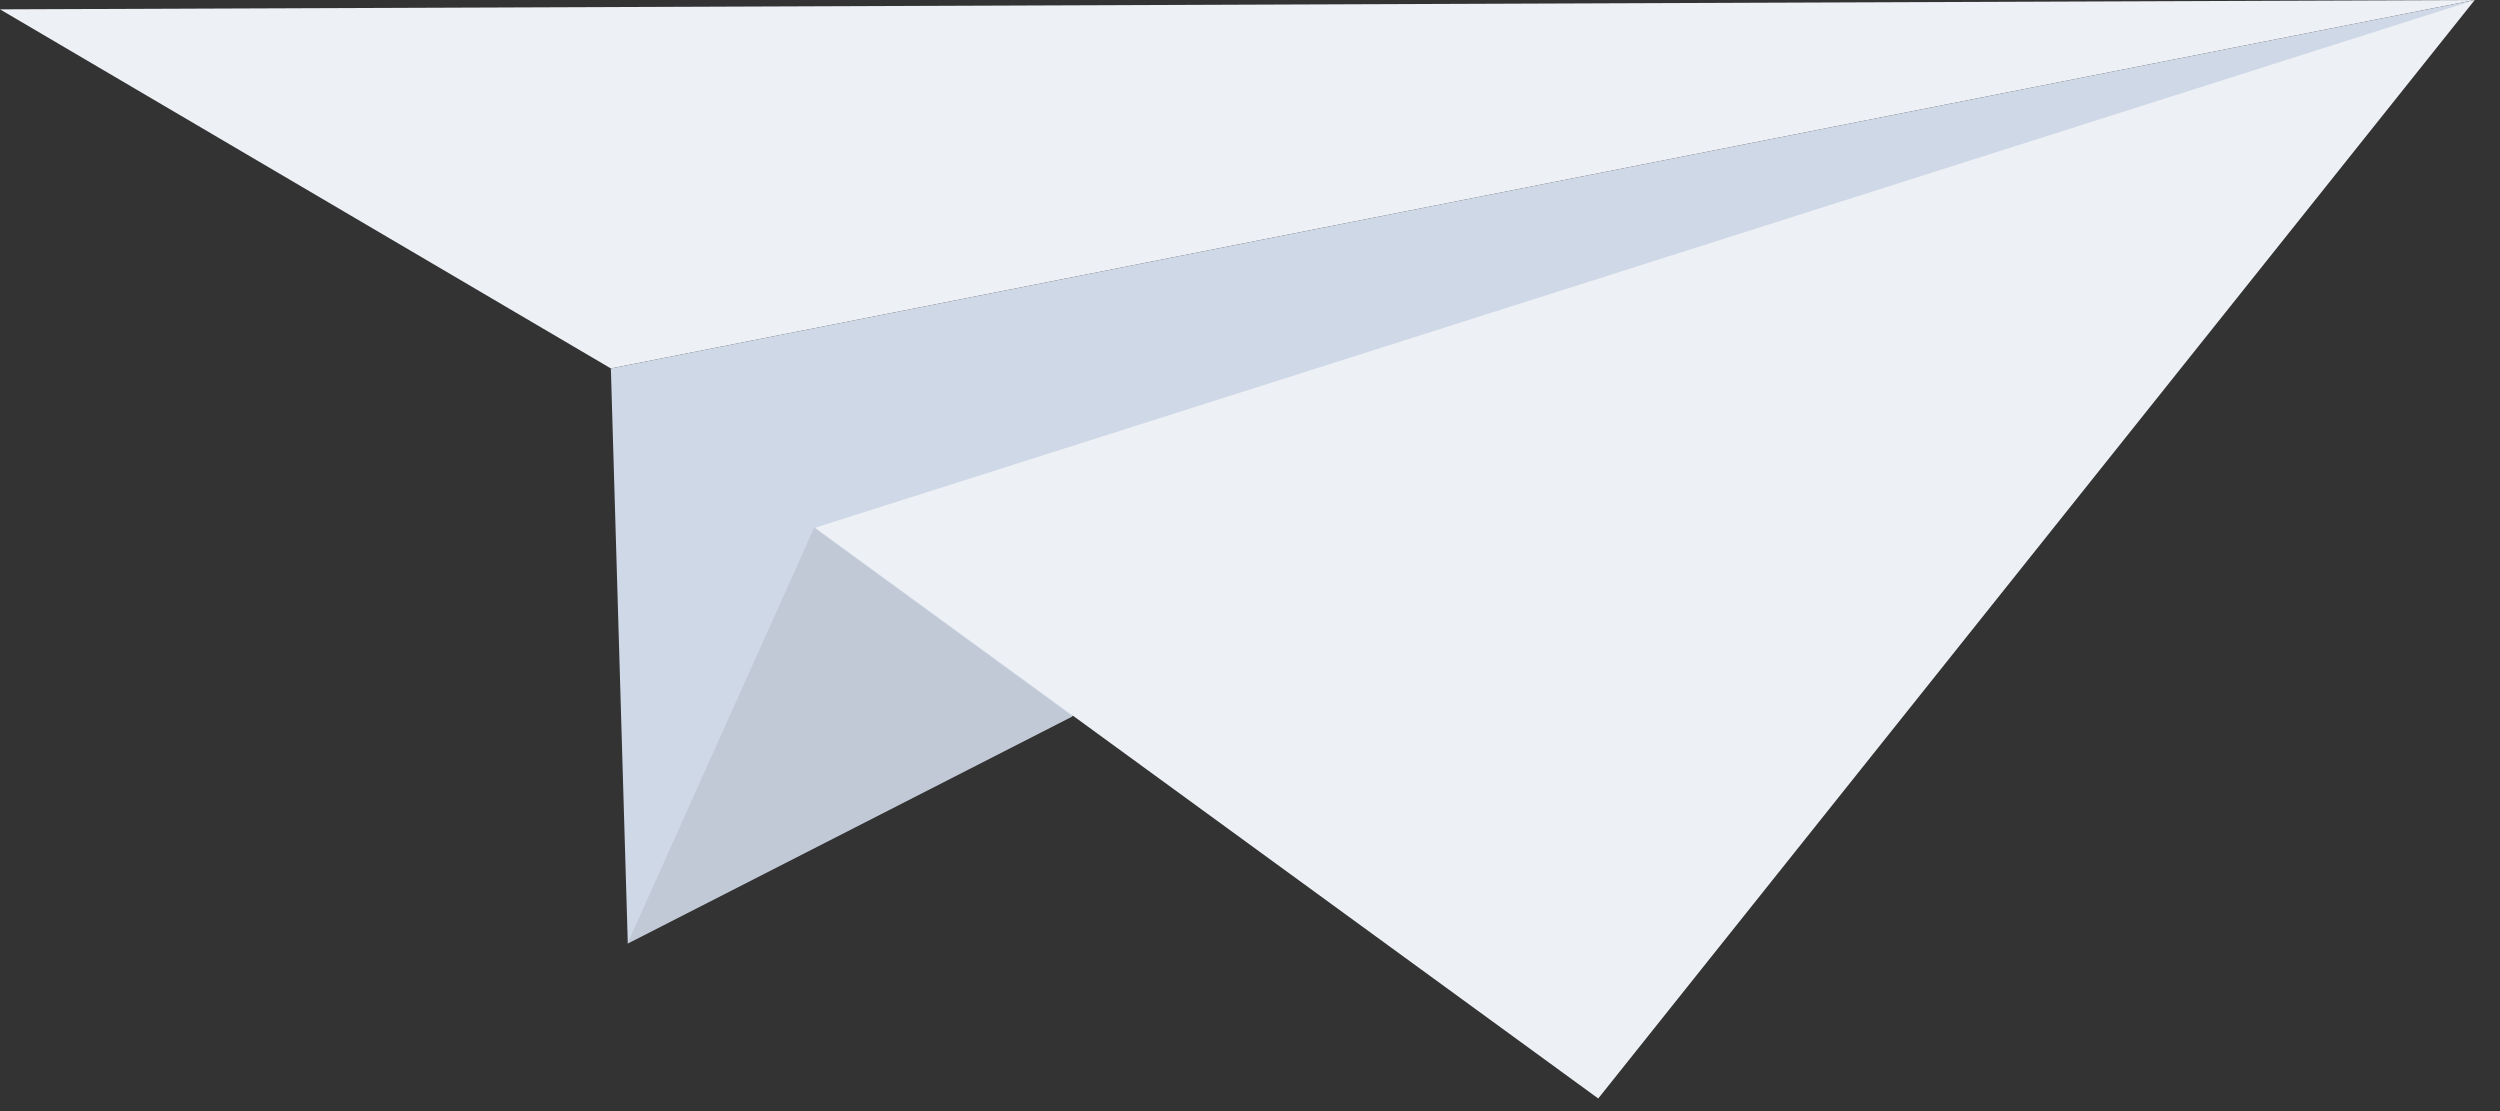 <svg id="Livello_1" data-name="Livello 1" xmlns="http://www.w3.org/2000/svg" viewBox="0 0 99 44"><rect x="0" y="0" width="99" height="44" fill="#333333" stroke="none"/><defs><style>.cls-1{fill:#edf0f5;}.cls-2{fill:#cfd8e6;}.cls-3{fill:#c1c9d6;}</style></defs><path class="cls-1" d="M98,0,0,.37,24.19,14.59Z"/><path class="cls-2" d="M24.86,37.34l-.67-22.75L98,0Z"/><path class="cls-1" d="M32.24,20.91,98,0,63.29,43.5l-31-22.59Z"/><path class="cls-3" d="M24.86,37.34,32.24,20.9l10.23,7.47-17.62,9Z"/></svg>